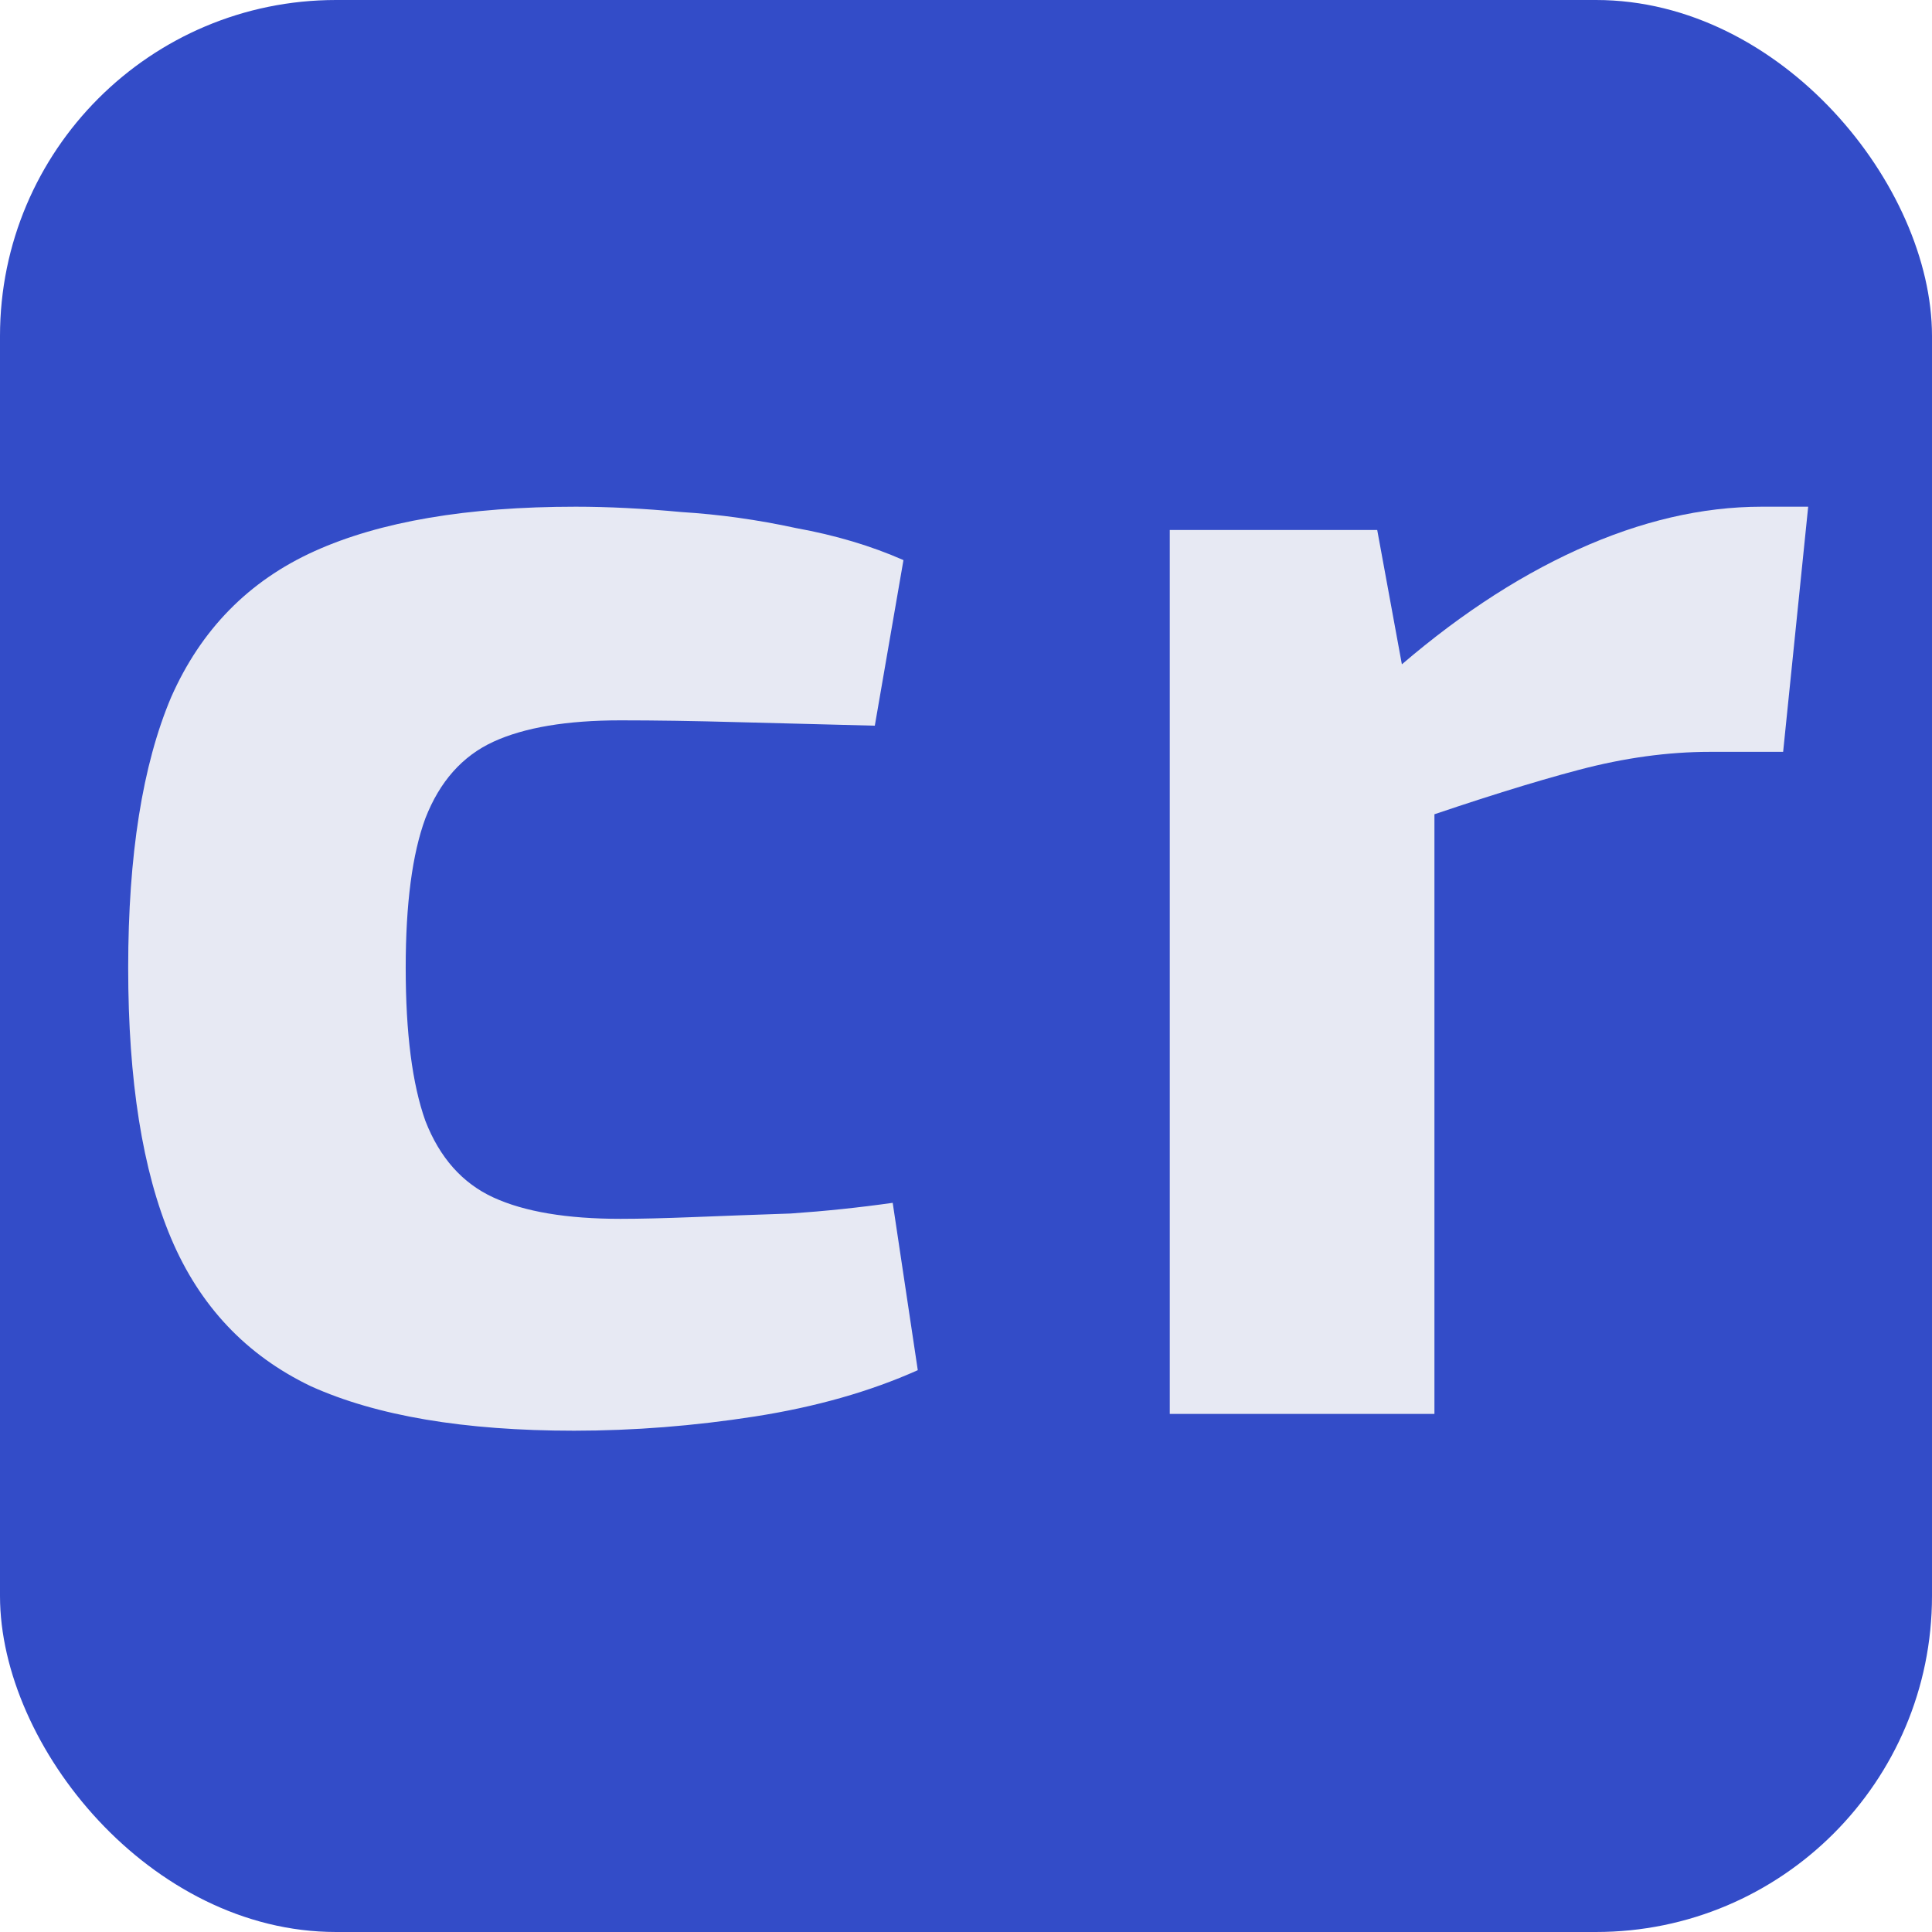 <?xml version="1.0" encoding="UTF-8"?> <svg xmlns="http://www.w3.org/2000/svg" width="115" height="115" viewBox="0 0 115 115" fill="none"><g clip-path="url(#clip0_2092_231)"><rect width="115" height="115" fill="#334CC8"></rect><path d="M81.977 31.546L83.893 41.984L85.383 43.368V84.161H69.629V31.546H81.977ZM107.63 30.161L106.139 44.753H101.775C99.291 44.753 96.701 45.108 94.005 45.818C91.308 46.528 87.902 47.593 83.786 49.013L82.722 40.173C86.412 36.907 90.138 34.422 93.898 32.718C97.659 31.013 101.314 30.161 104.862 30.161H107.63Z" fill="#E7E9F3"></path><path d="M34.273 30.161C36.192 30.161 38.288 30.267 40.562 30.479C42.835 30.62 45.109 30.939 47.382 31.433C49.727 31.857 51.858 32.493 53.777 33.34L52.072 43.196C49.23 43.125 46.494 43.055 43.865 42.984C41.307 42.913 38.998 42.878 36.938 42.878C33.741 42.878 31.218 43.302 29.371 44.15C27.524 44.998 26.174 46.517 25.321 48.707C24.54 50.826 24.149 53.793 24.149 57.608C24.149 61.494 24.54 64.532 25.321 66.722C26.174 68.912 27.524 70.431 29.371 71.279C31.218 72.127 33.741 72.55 36.938 72.55C38.075 72.55 39.531 72.515 41.307 72.445C43.084 72.374 45.002 72.303 47.063 72.233C49.123 72.091 51.148 71.879 53.137 71.597L54.63 81.558C51.788 82.83 48.555 83.748 44.931 84.314C41.307 84.879 37.719 85.161 34.167 85.161C27.63 85.161 22.408 84.278 18.5 82.512C14.664 80.675 11.893 77.743 10.187 73.716C8.482 69.689 7.63 64.32 7.63 57.608C7.63 50.897 8.482 45.527 10.187 41.5C11.964 37.474 14.806 34.577 18.713 32.811C22.621 31.044 27.808 30.161 34.273 30.161Z" fill="#E7E9F3"></path></g><defs><clipPath id="clip0_2092_231"><rect width="115" height="115" rx="20" fill="white"></rect></clipPath></defs></svg> 